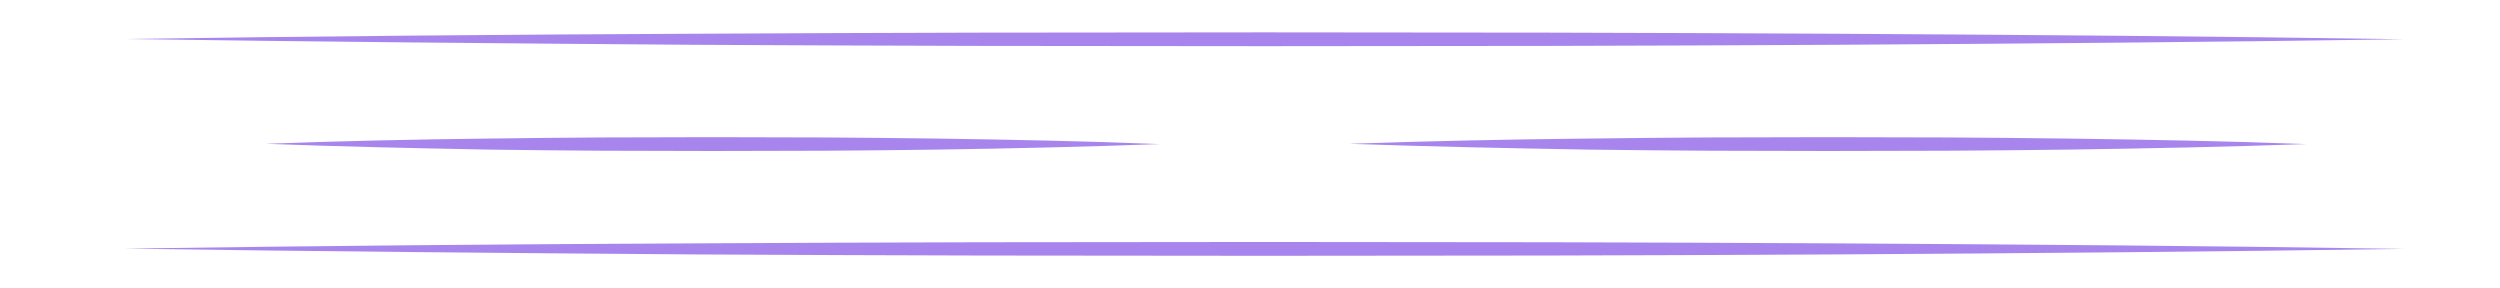 <?xml version="1.0" encoding="utf-8"?>
<!-- Generator: Adobe Illustrator 22.0.1, SVG Export Plug-In . SVG Version: 6.00 Build 0)  -->
<svg version="1.1" id="Camada_1" xmlns="http://www.w3.org/2000/svg" xmlns:xlink="http://www.w3.org/1999/xlink" x="0px" y="0px"
	 viewBox="0 0 904 104" style="enable-background:new 0 0 904 104;" xml:space="preserve">
<style type="text/css">
	.st0{fill:#A885ED;}
</style>
<title>pvideosAtivo 24title</title>
<path class="st0" d="M487.8,52c28.8-1,57.7-1.6,86.5-1.9c14.4-0.2,28.8-0.3,43.3-0.4l43.3-0.1l43.3,0.1c14.4,0.1,28.8,0.2,43.3,0.4
	c28.8,0.4,57.7,0.9,86.5,2c-28.8,1-57.7,1.6-86.5,2c-14.4,0.2-28.8,0.3-43.3,0.4l-43.3,0.1l-43.3-0.1c-14.4-0.1-28.8-0.2-43.3-0.4
	C545.5,53.6,516.7,53,487.8,52z"/>
<path class="st0" d="M45.1,14.1c68.6-1,137.4-1.6,205.9-1.9c34.3-0.2,68.6-0.3,103.1-0.4l103.1-0.1l103.1,0.1
	c34.3,0.1,68.6,0.2,103.1,0.4c68.6,0.4,137.4,0.9,205.9,2c-68.6,1-137.4,1.6-205.9,2c-34.3,0.2-68.6,0.3-103.1,0.4l-103.1,0.1
	l-103.1-0.1c-34.3-0.1-68.6-0.2-103.1-0.4C182.5,15.7,113.9,15.1,45.1,14.1z"/>
<path class="st0" d="M45.1,89.9c68.6-1,137.4-1.6,205.9-1.9c34.3-0.2,68.6-0.3,103.1-0.4l103.1-0.1l103.1,0.1
	c34.3,0.1,68.6,0.2,103.1,0.4c68.6,0.4,137.4,0.9,205.9,2c-68.6,1-137.4,1.6-205.9,2c-34.3,0.2-68.6,0.3-103.1,0.4l-103.1,0.1
	l-103.1-0.1c-34.3-0.1-68.6-0.2-103.1-0.4C182.5,91.5,113.9,90.9,45.1,89.9z"/>
<path class="st0" d="M96.1,52c26.9-1,53.8-1.6,80.8-1.9c13.4-0.2,27-0.3,40.4-0.4l40.4-0.1l40.4,0.1c13.4,0.1,27,0.2,40.4,0.4
	c27,0.4,53.8,0.9,80.8,2c-27,1-53.8,1.6-80.7,2c-13.4,0.2-27,0.3-40.4,0.4l-40.4,0.1l-40.4-0.1c-13.4-0.1-27-0.2-40.4-0.4
	C149.9,53.6,122.9,53,96.1,52z"/>
</svg>
